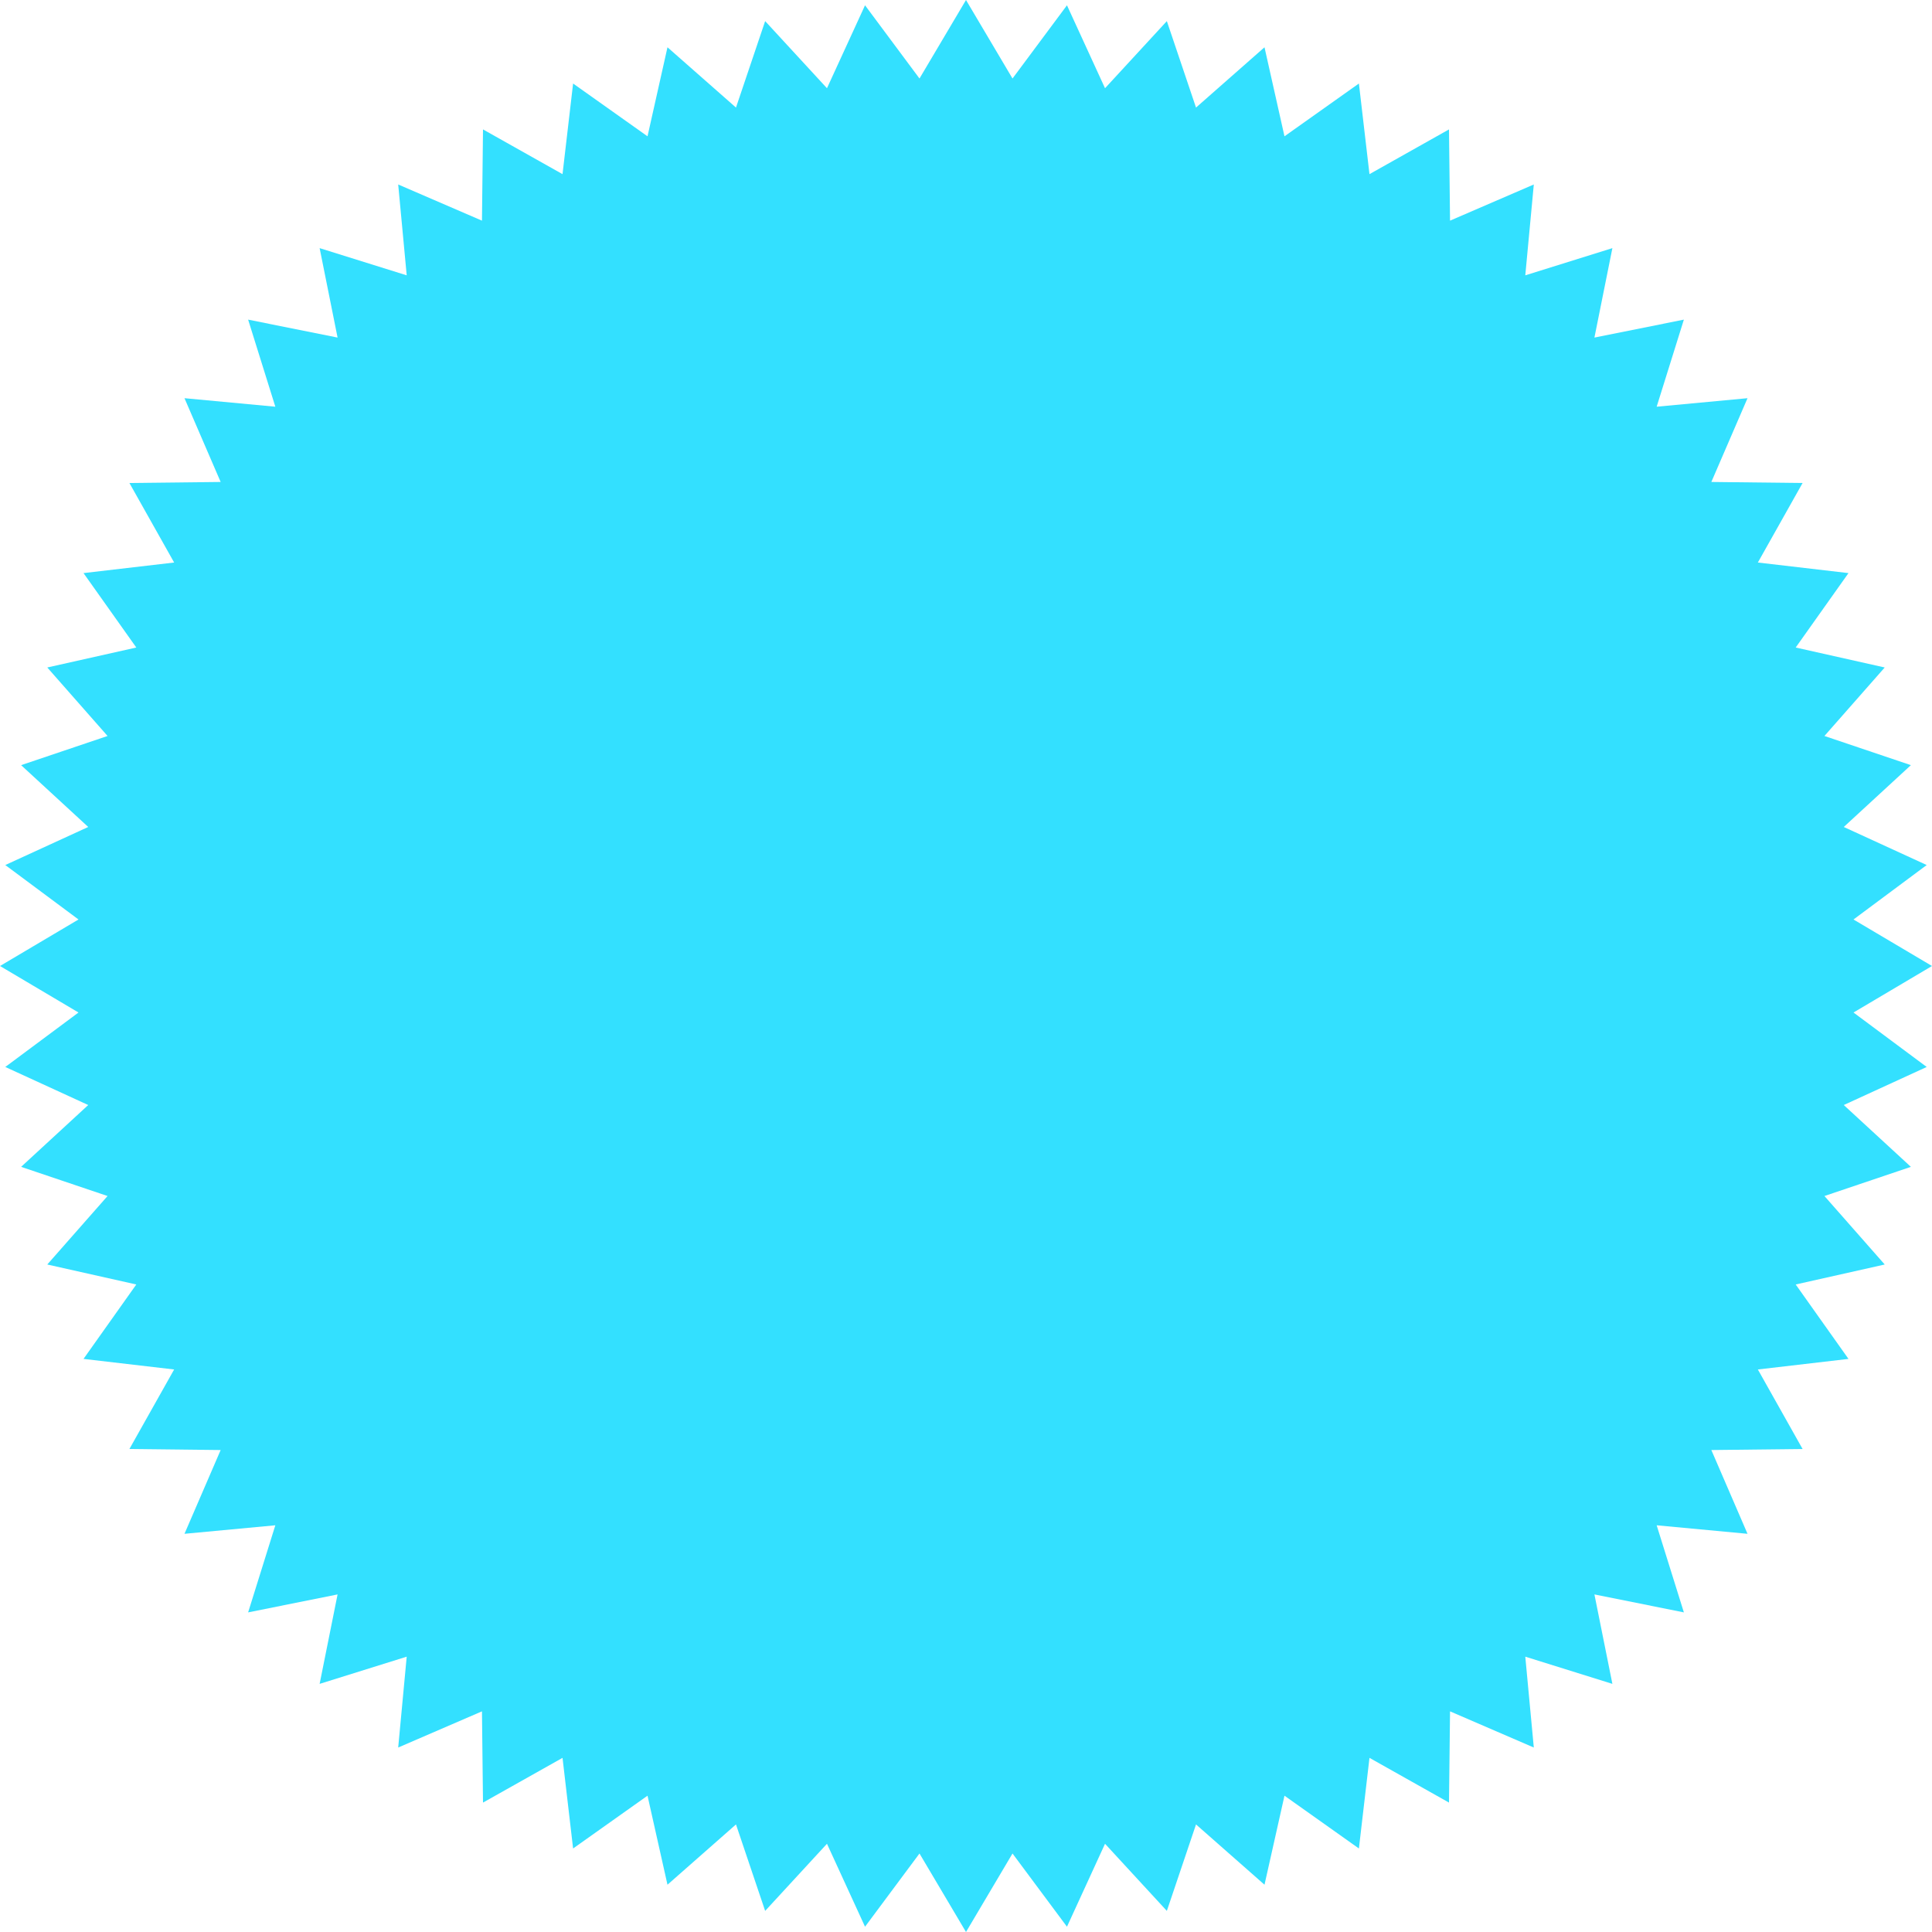 <?xml version="1.0" encoding="UTF-8"?> <svg xmlns="http://www.w3.org/2000/svg" width="123" height="123" viewBox="0 0 123 123" fill="none"> <path d="M61.5 0L64.461 4.998L67.928 0.337L70.351 5.617L74.287 1.344L76.144 6.848L80.504 3.01L81.776 8.678L86.514 5.317L87.187 11.087L92.25 8.239L92.316 14.048L97.649 11.745L97.107 17.529L102.652 15.797L101.508 21.492L107.203 20.349L105.471 25.893L111.255 25.351L108.952 30.684L114.761 30.75L111.913 35.813L117.683 36.486L114.322 41.224L119.99 42.495L116.152 46.856L121.656 48.713L117.383 52.649L122.663 55.072L118.002 58.539L123 61.5L118.002 64.461L122.663 67.928L117.383 70.351L121.656 74.287L116.152 76.144L119.99 80.504L114.322 81.776L117.683 86.514L111.913 87.187L114.761 92.25L108.952 92.316L111.255 97.649L105.471 97.107L107.203 102.652L101.508 101.508L102.652 107.203L97.107 105.471L97.649 111.255L92.316 108.952L92.25 114.761L87.187 111.913L86.514 117.683L81.776 114.322L80.504 119.99L76.144 116.152L74.287 121.656L70.351 117.383L67.928 122.663L64.461 118.002L61.5 123L58.539 118.002L55.072 122.663L52.649 117.383L48.713 121.656L46.856 116.152L42.495 119.99L41.224 114.322L36.486 117.683L35.813 111.913L30.75 114.761L30.684 108.952L25.351 111.255L25.893 105.471L20.349 107.203L21.492 101.508L15.797 102.652L17.529 97.107L11.745 97.649L14.048 92.316L8.239 92.25L11.087 87.187L5.317 86.514L8.678 81.776L3.01 80.504L6.848 76.144L1.344 74.287L5.617 70.351L0.337 67.928L4.998 64.461L0 61.5L4.998 58.539L0.337 55.072L5.617 52.649L1.344 48.713L6.848 46.856L3.01 42.495L8.678 41.224L5.317 36.486L11.087 35.813L8.239 30.75L14.048 30.684L11.745 25.351L17.529 25.893L15.797 20.349L21.492 21.492L20.349 15.797L25.893 17.529L25.351 11.745L30.684 14.048L30.75 8.239L35.813 11.087L36.486 5.317L41.224 8.678L42.495 3.01L46.856 6.848L48.713 1.344L52.649 5.617L55.072 0.337L58.539 4.998L61.5 0Z" fill="#33E0FF"></path> </svg> 